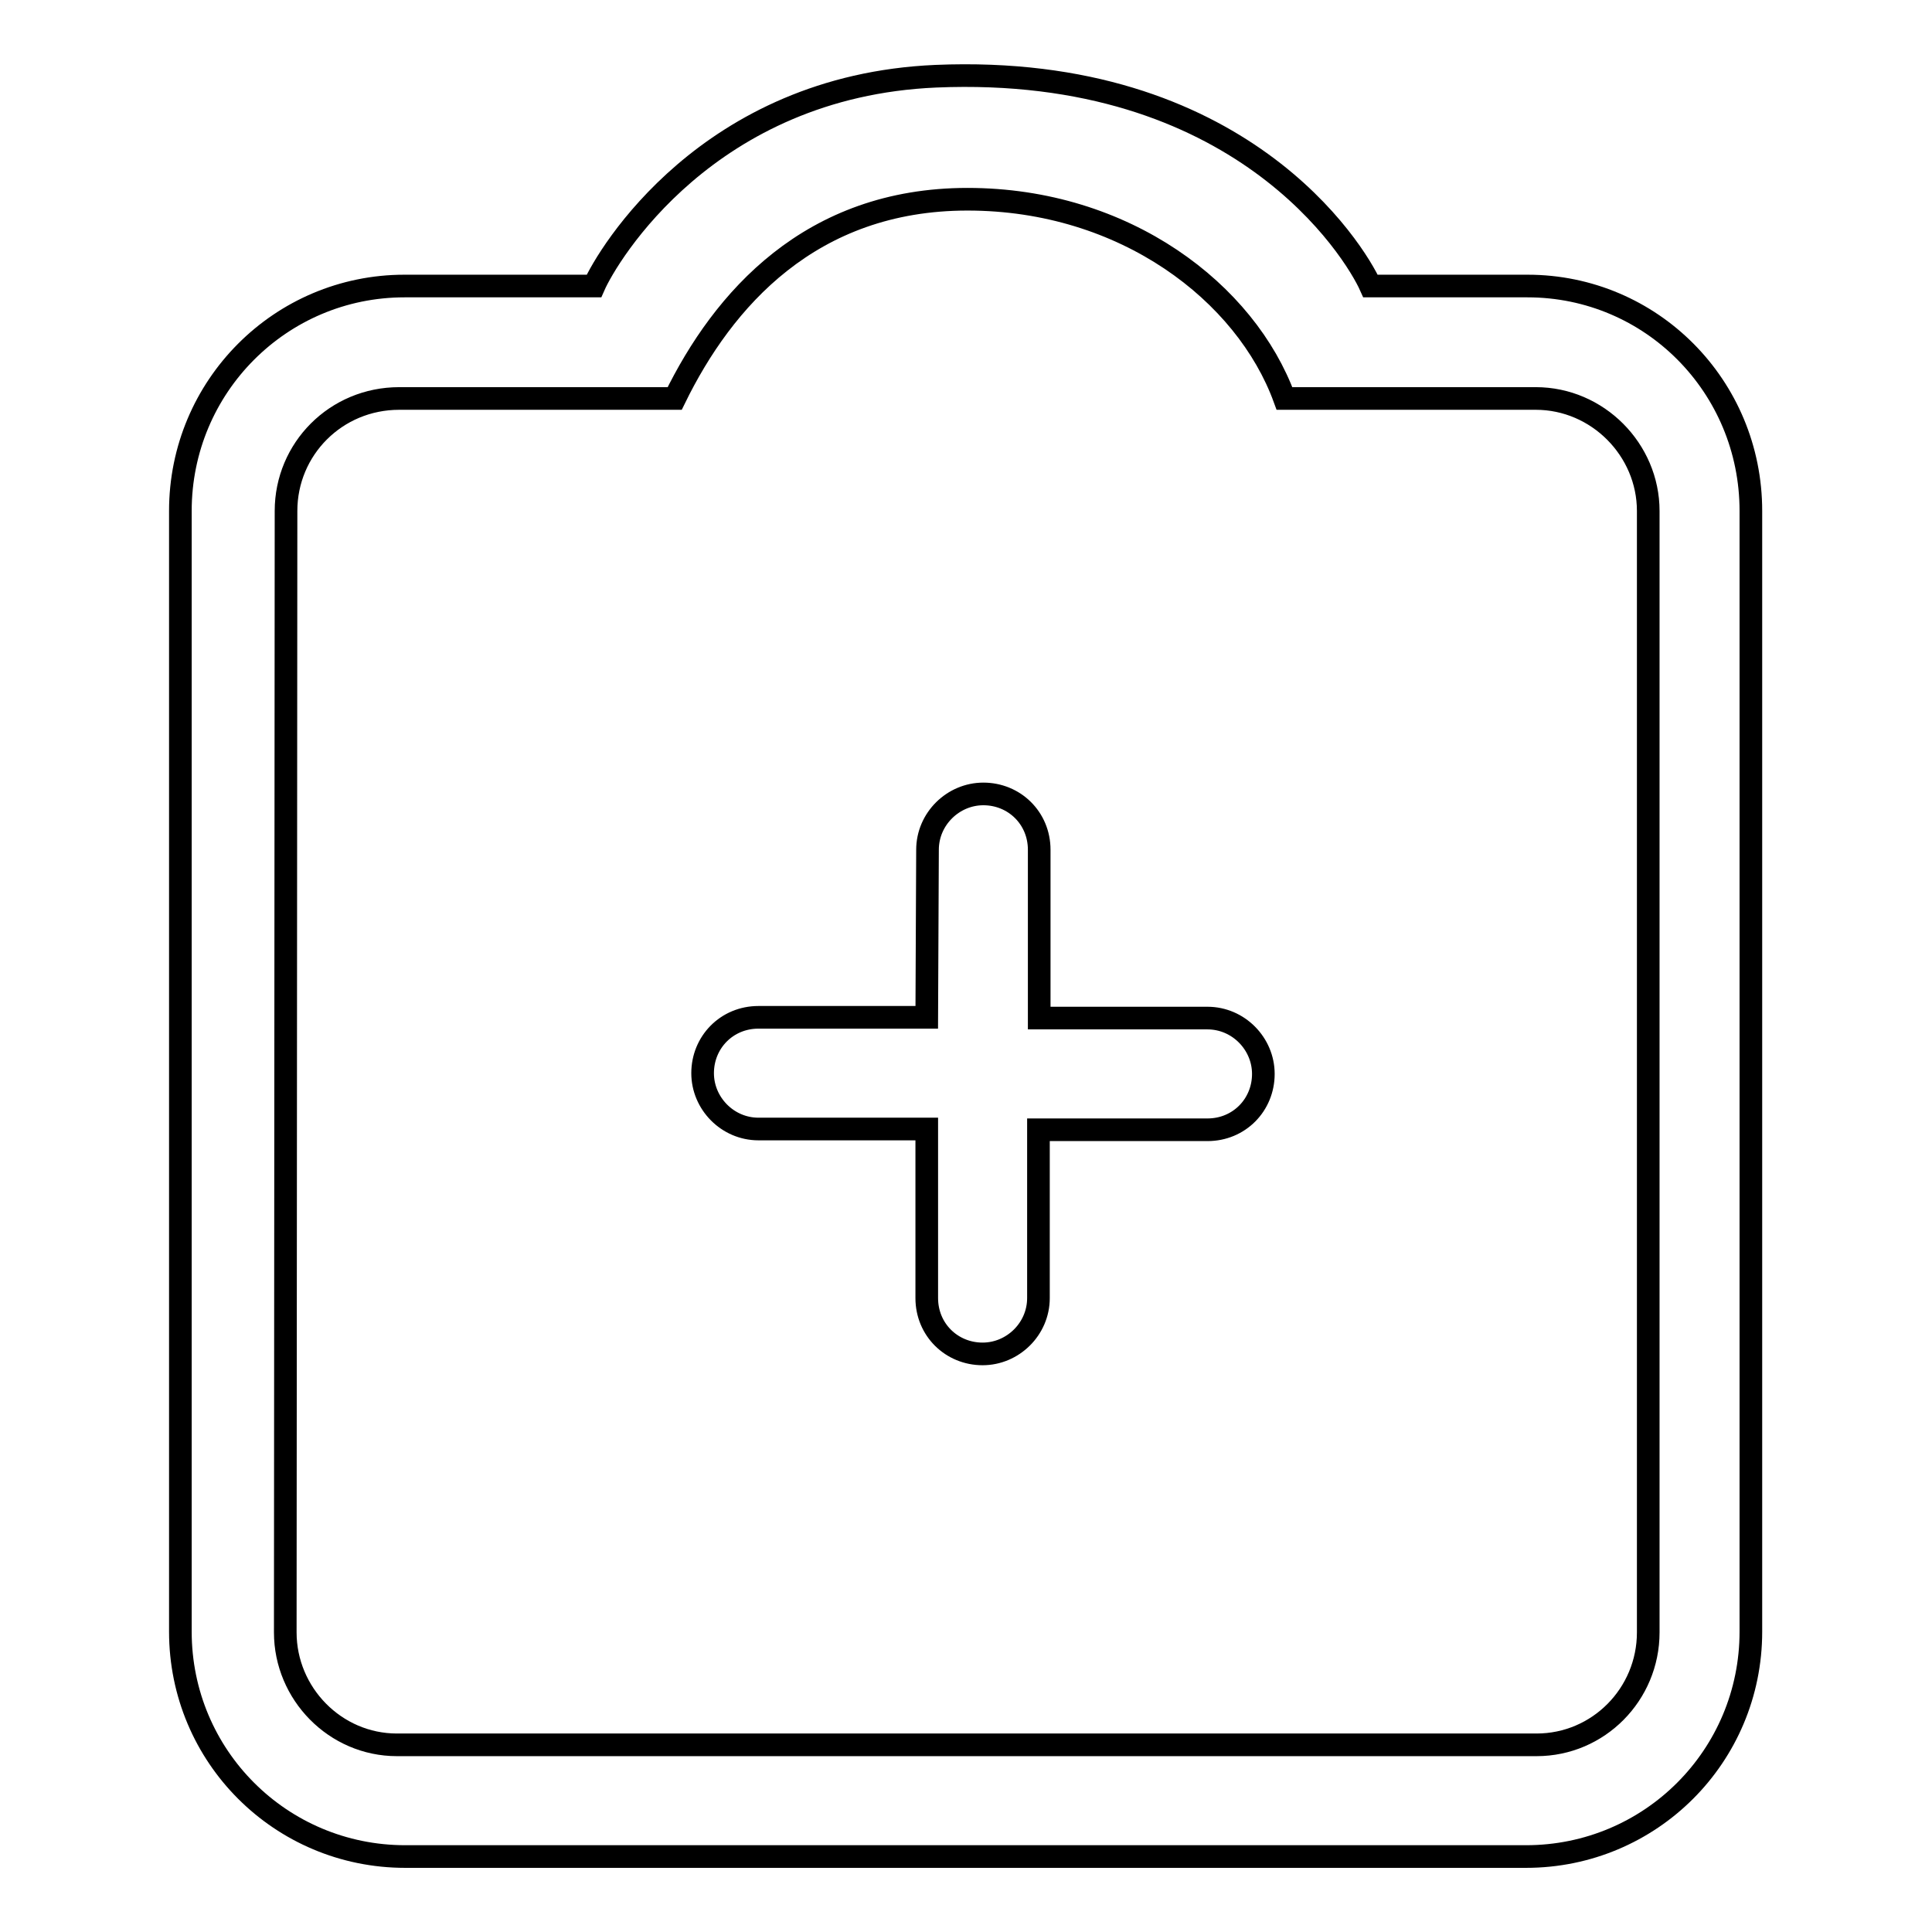 <?xml version="1.0" encoding="utf-8"?>
<!-- Svg Vector Icons : http://www.onlinewebfonts.com/icon -->
<!DOCTYPE svg PUBLIC "-//W3C//DTD SVG 1.1//EN" "http://www.w3.org/Graphics/SVG/1.1/DTD/svg11.dtd">
<svg version="1.1" xmlns="http://www.w3.org/2000/svg" xmlns:xlink="http://www.w3.org/1999/xlink" x="0px" y="0px" viewBox="0 0 256 256" enable-background="new 0 0 256 256" xml:space="preserve">
<g><g><path stroke-width="3" fill-opacity="0" stroke="#000000"  d="M122.8,134.8h-22.3c-4.2,0-7.4,3.3-7.4,7.4c0,4,3.3,7.4,7.4,7.4h22.3V172c0,4.2,3.3,7.4,7.4,7.4c4,0,7.4-3.3,7.4-7.4v-22.3H160c4.2,0,7.4-3.3,7.4-7.4c0-4-3.3-7.4-7.4-7.4h-22.3v-22.3c0-4.2-3.3-7.4-7.4-7.4c-4,0-7.4,3.3-7.4,7.4L122.8,134.8L122.8,134.8z M23.9,67.7c0-16.5,13.3-29.8,29.7-29.8c0,0,14.8,0,25.1,0c1.8-4.1,15.1-26.5,45.3-27.8c40.3-1.7,55.5,23.1,57.6,27.8c9.8,0,20.8,0,20.8,0c16.4,0,29.6,13.3,29.6,29.8v148.5c0,16.5-13.3,29.8-29.8,29.8H53.7c-16.5,0-29.8-13.3-29.8-29.8V67.7z M37.9,67.7c0-8.2,6.6-14.9,15-14.9c0,0,21,0,36.5,0c6.4-13.1,18-26.4,38.8-26.4c20.9,0,36.9,12.4,42,26.4c10.1,0,33.3,0,33.3,0c8.2,0,14.9,6.8,14.9,14.9v148.6c0,8.2-6.6,14.9-14.8,14.9h-151c-8.2,0-14.8-6.8-14.8-14.9L37.9,67.7L37.9,67.7z"/></g></g>
</svg>